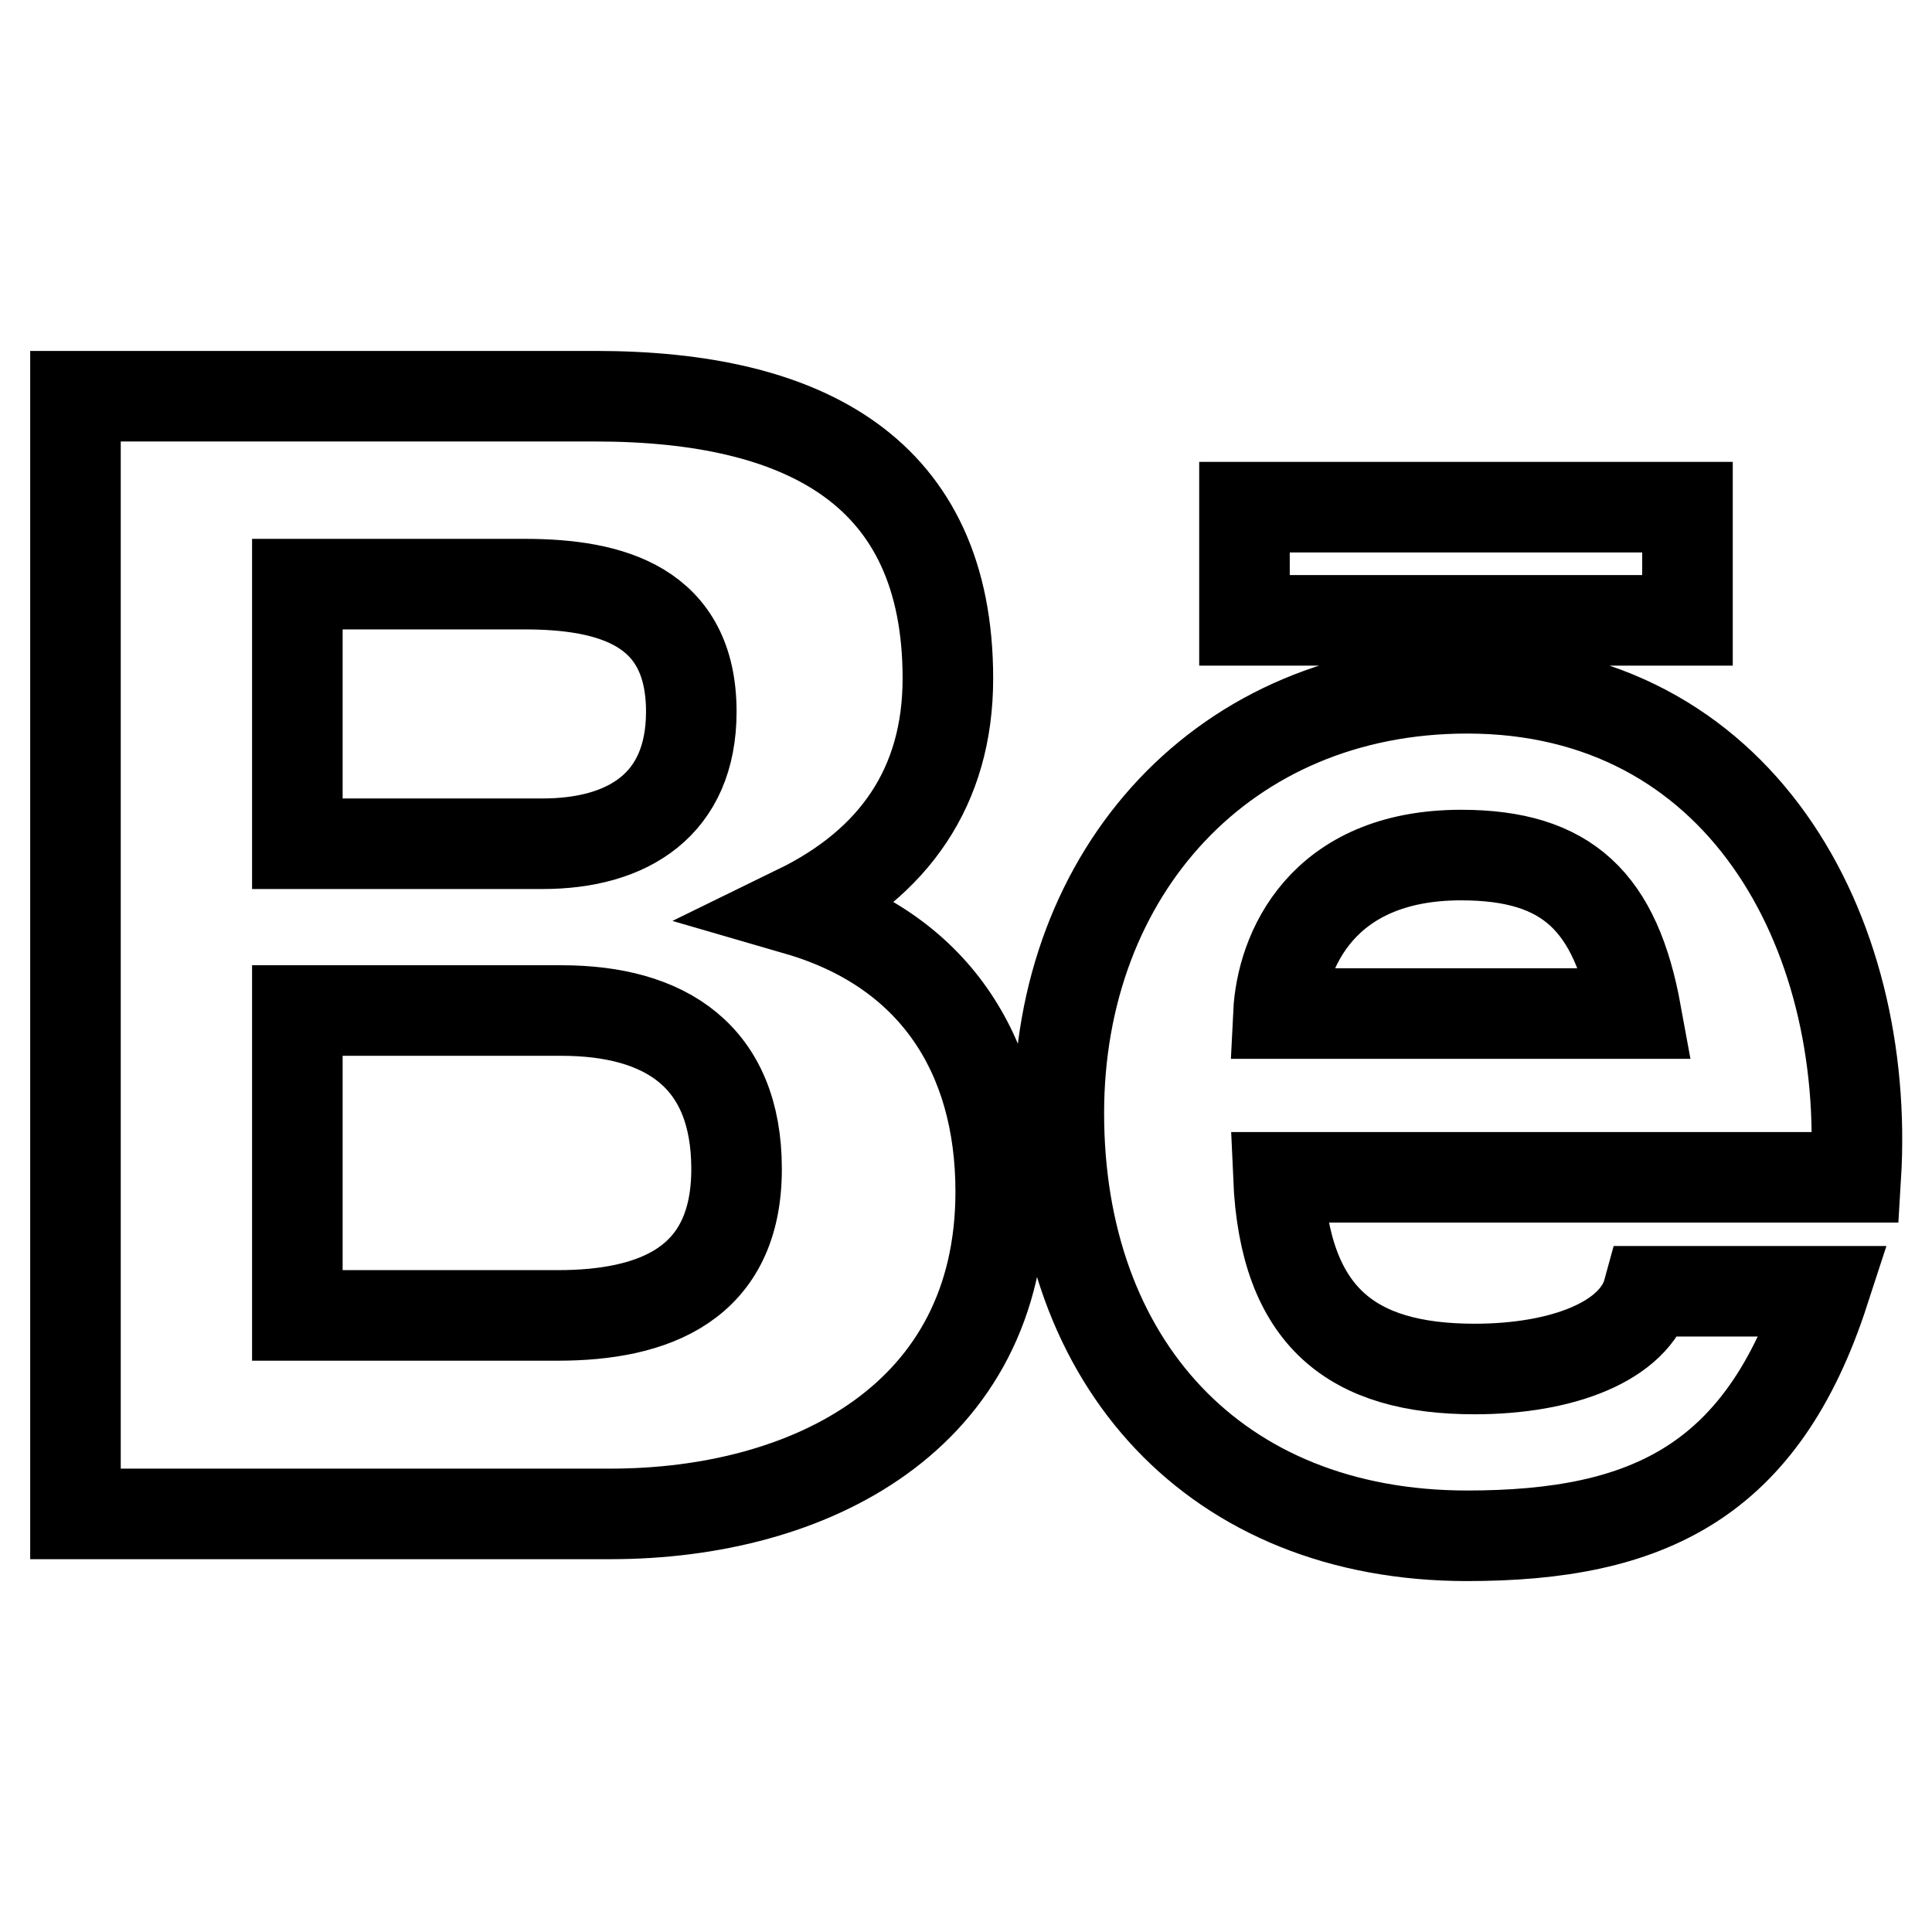 <?xml version="1.0" encoding="utf-8"?>
<!-- Svg Vector Icons : http://www.onlinewebfonts.com/icon -->
<!DOCTYPE svg PUBLIC "-//W3C//DTD SVG 1.1//EN" "http://www.w3.org/Graphics/SVG/1.1/DTD/svg11.dtd">
<svg version="1.1" xmlns="http://www.w3.org/2000/svg" xmlns:xlink="http://www.w3.org/1999/xlink" x="0px" y="0px" viewBox="0 0 256 256" enable-background="new 0 0 256 256" xml:space="preserve">
<g> <path stroke-width="12" fill-opacity="0" stroke="#000000"  d="M105.7,120.6c12.7-6.2,19.9-16.3,19.9-30.7c0-27.4-18.9-37.4-46.7-37.4H10v148.1h70.9 c26.4,0,51.7-12.8,51.7-42.7C132.6,139.6,123.6,125.8,105.7,120.6L105.7,120.6z M39.4,77.4h30.1c11.5,0,22.1,2.9,22.1,16.9 c0,12.3-8.4,17.5-19.7,17.5H39.4V77.4z M73.9,174.3H39.4v-40.4h35c13.7,0,23.2,6,23.2,21C97.6,170.2,86.6,174.3,73.9,174.3z  M223.6,67.2h-58.7v15h58.7L223.6,67.2L223.6,67.2z M194.4,91.2c-32.2,0-54.1,24.3-54.1,56.3c0,33,20.7,56,54.1,56 c24,0,39.1-7.2,47.3-32.4h-23.3c-1.8,6.6-11.3,10.3-23,10.3c-16.2,0-25.2-6.8-26-25.4h76.5C247.9,123.3,230.5,91.2,194.4,91.2 L194.4,91.2z M169.4,134.3c0.4-8.2,5.7-21,24.2-21c14.1,0,20.5,6.2,23.2,21H169.4z"/></g>
</svg>
